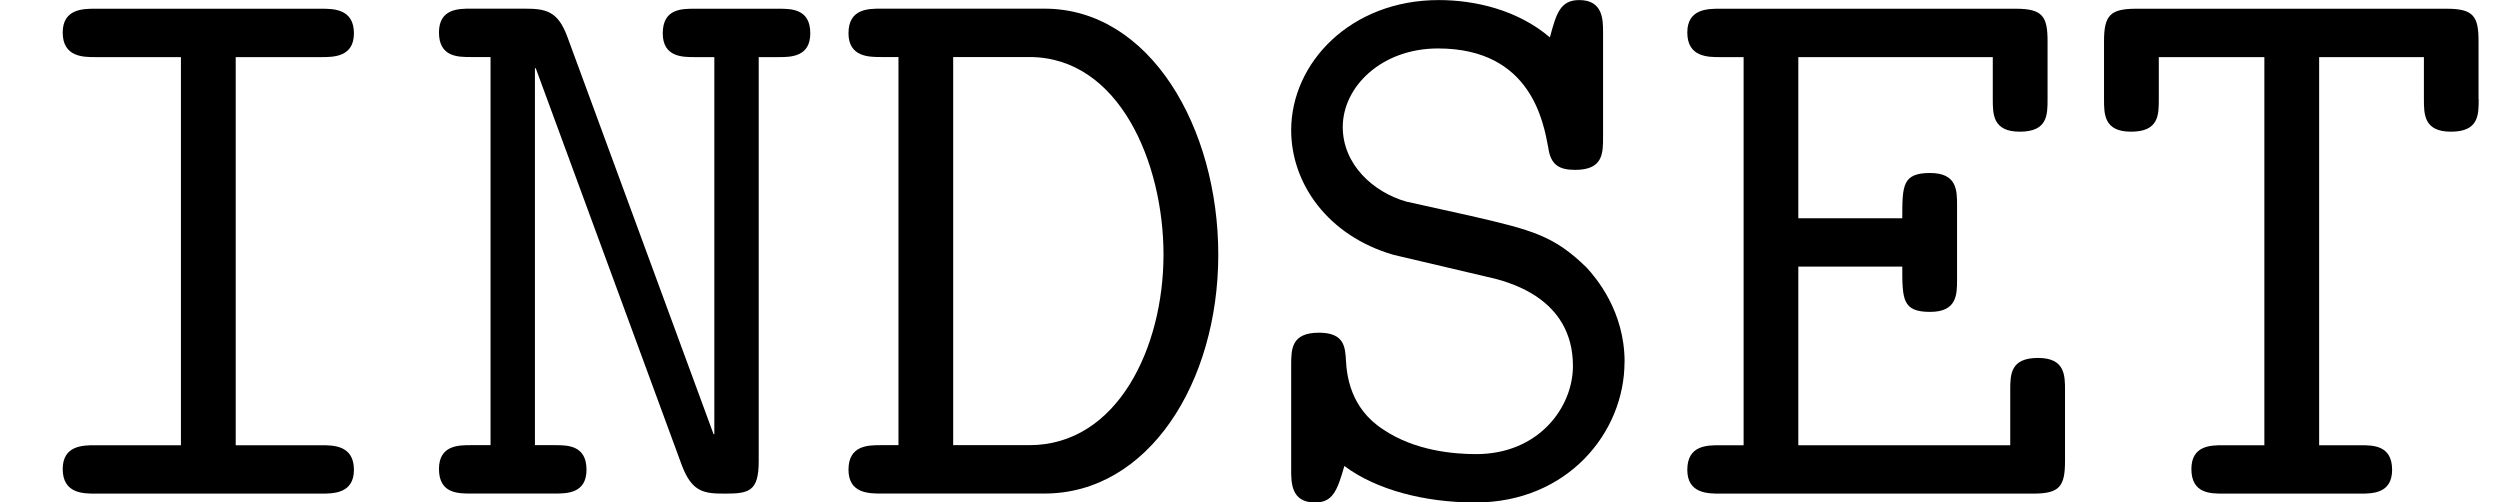 <?xml version='1.0' encoding='UTF-8'?>
<!-- This file was generated by dvisvgm 3.2.2 -->
<svg version='1.1' xmlns='http://www.w3.org/2000/svg' xmlns:xlink='http://www.w3.org/1999/xlink' width='34.364pt' height='6.905pt' viewBox='0 -6.785 34.364 6.905'>
<defs>
<path id='g2-46' d='m5.291-3.284c0-1.745-.938-3.382-2.389-3.382h-2.247c-.175 0-.447 0-.447 .338c0 .327 .284 .327 .447 .327h.24v5.335h-.24c-.175 0-.447 0-.447 .338c0 .327 .284 .327 .447 .327h2.247c1.429 0 2.389-1.527 2.389-3.284zm-.753 0c0 1.276-.633 2.618-1.844 2.618h-1.047v-5.335h1.047c1.233 0 1.844 1.451 1.844 2.716z'/>
<path id='g2-49' d='m5.476-.447v-.971c0-.207 0-.447-.371-.447c-.382 0-.382 .229-.382 .447v.753h-2.913v-2.455h1.429c0 .447 0 .622 .382 .622c.371 0 .371-.24 .371-.447v-1.015c0-.207 0-.447-.371-.447c-.382 0-.382 .175-.382 .622h-1.429v-2.215h2.673v.578c0 .207 0 .447 .371 .447c.382 0 .382-.229 .382-.447v-.796c0-.338-.065-.447-.436-.447h-4.069c-.164 0-.447 0-.447 .327c0 .338 .284 .338 .447 .338h.327v5.335h-.327c-.175 0-.447 0-.447 .338c0 .327 .284 .327 .447 .327h4.309c.36 0 .436-.098 .436-.447z'/>
<path id='g2-65' d='m4.865-.327c0-.338-.284-.338-.447-.338h-1.178v-5.335h1.178c.164 0 .447 0 .447-.327c0-.338-.284-.338-.447-.338h-3.109c-.164 0-.447 0-.447 .327c0 .338 .284 .338 .447 .338h1.178v5.335h-1.178c-.164 0-.447 0-.447 .327c0 .338 .284 .338 .447 .338h3.109c.164 0 .447 0 .447-.327z'/>
<path id='g2-76' d='m5.411-6.327c0-.338-.262-.338-.436-.338h-1.156c-.175 0-.436 0-.436 .338c0 .327 .273 .327 .436 .327h.273v5.182h-.011l-2.007-5.455c-.131-.36-.295-.393-.589-.393h-.742c-.164 0-.436 0-.436 .327c0 .338 .262 .338 .436 .338h.273v5.335h-.273c-.164 0-.436 0-.436 .327c0 .338 .262 .338 .436 .338h1.156c.164 0 .436 0 .436-.327c0-.338-.262-.338-.436-.338h-.273v-5.182h.011l2.007 5.455c.142 .382 .316 .393 .6 .393c.327 0 .458-.033 .458-.447v-5.553h.273c.164 0 .436 0 .436-.327z'/>
<path id='g2-97' d='m5.149-1.811c0-.698-.393-1.156-.524-1.298c-.447-.436-.742-.513-1.593-.709l-.884-.196c-.458-.131-.873-.513-.873-1.025c0-.556 .535-1.08 1.309-1.08c1.287 0 1.451 1.025 1.516 1.364c.033 .24 .153 .305 .371 .305c.382 0 .382-.229 .382-.447v-1.44c0-.175 0-.447-.327-.447c-.262 0-.316 .185-.404 .513c-.447-.382-1.036-.513-1.527-.513c-1.211 0-2.029 .862-2.029 1.789c0 .731 .502 1.451 1.407 1.713l1.255 .295c.305 .065 1.211 .284 1.211 1.233c0 .567-.469 1.211-1.331 1.211c-.305 0-.84-.044-1.276-.338c-.458-.295-.502-.753-.513-.949c-.011-.185-.022-.382-.371-.382c-.382 0-.382 .229-.382 .447v1.44c0 .175 0 .447 .327 .447c.24 0 .305-.153 .404-.502c.436 .327 1.102 .502 1.8 .502c1.265 0 2.051-.96 2.051-1.931z'/>
<path id='g2-104' d='m5.433-5.422v-.796c0-.338-.065-.447-.436-.447h-4.265c-.36 0-.447 .087-.447 .447v.796c0 .207 0 .447 .371 .447c.382 0 .382-.229 .382-.447v-.578h1.451v5.335h-.567c-.164 0-.436 0-.436 .327c0 .338 .262 .338 .436 .338h1.887c.164 0 .436 0 .436-.327c0-.338-.262-.338-.436-.338h-.567v-5.335h1.44v.578c0 .207 0 .447 .371 .447c.382 0 .382-.229 .382-.447z'/>
</defs>
<g id='page81'>
<use x='0' y='0' xlink:href='#g2-65'/>
<use x='5.727' y='0' xlink:href='#g2-76'/>
<use x='11.455' y='0' xlink:href='#g2-46'/>
<use x='17.182' y='0' xlink:href='#g2-97'/>
<use x='22.909' y='0' xlink:href='#g2-49'/>
<use x='28.636' y='0' xlink:href='#g2-104'/>
</g>
</svg>